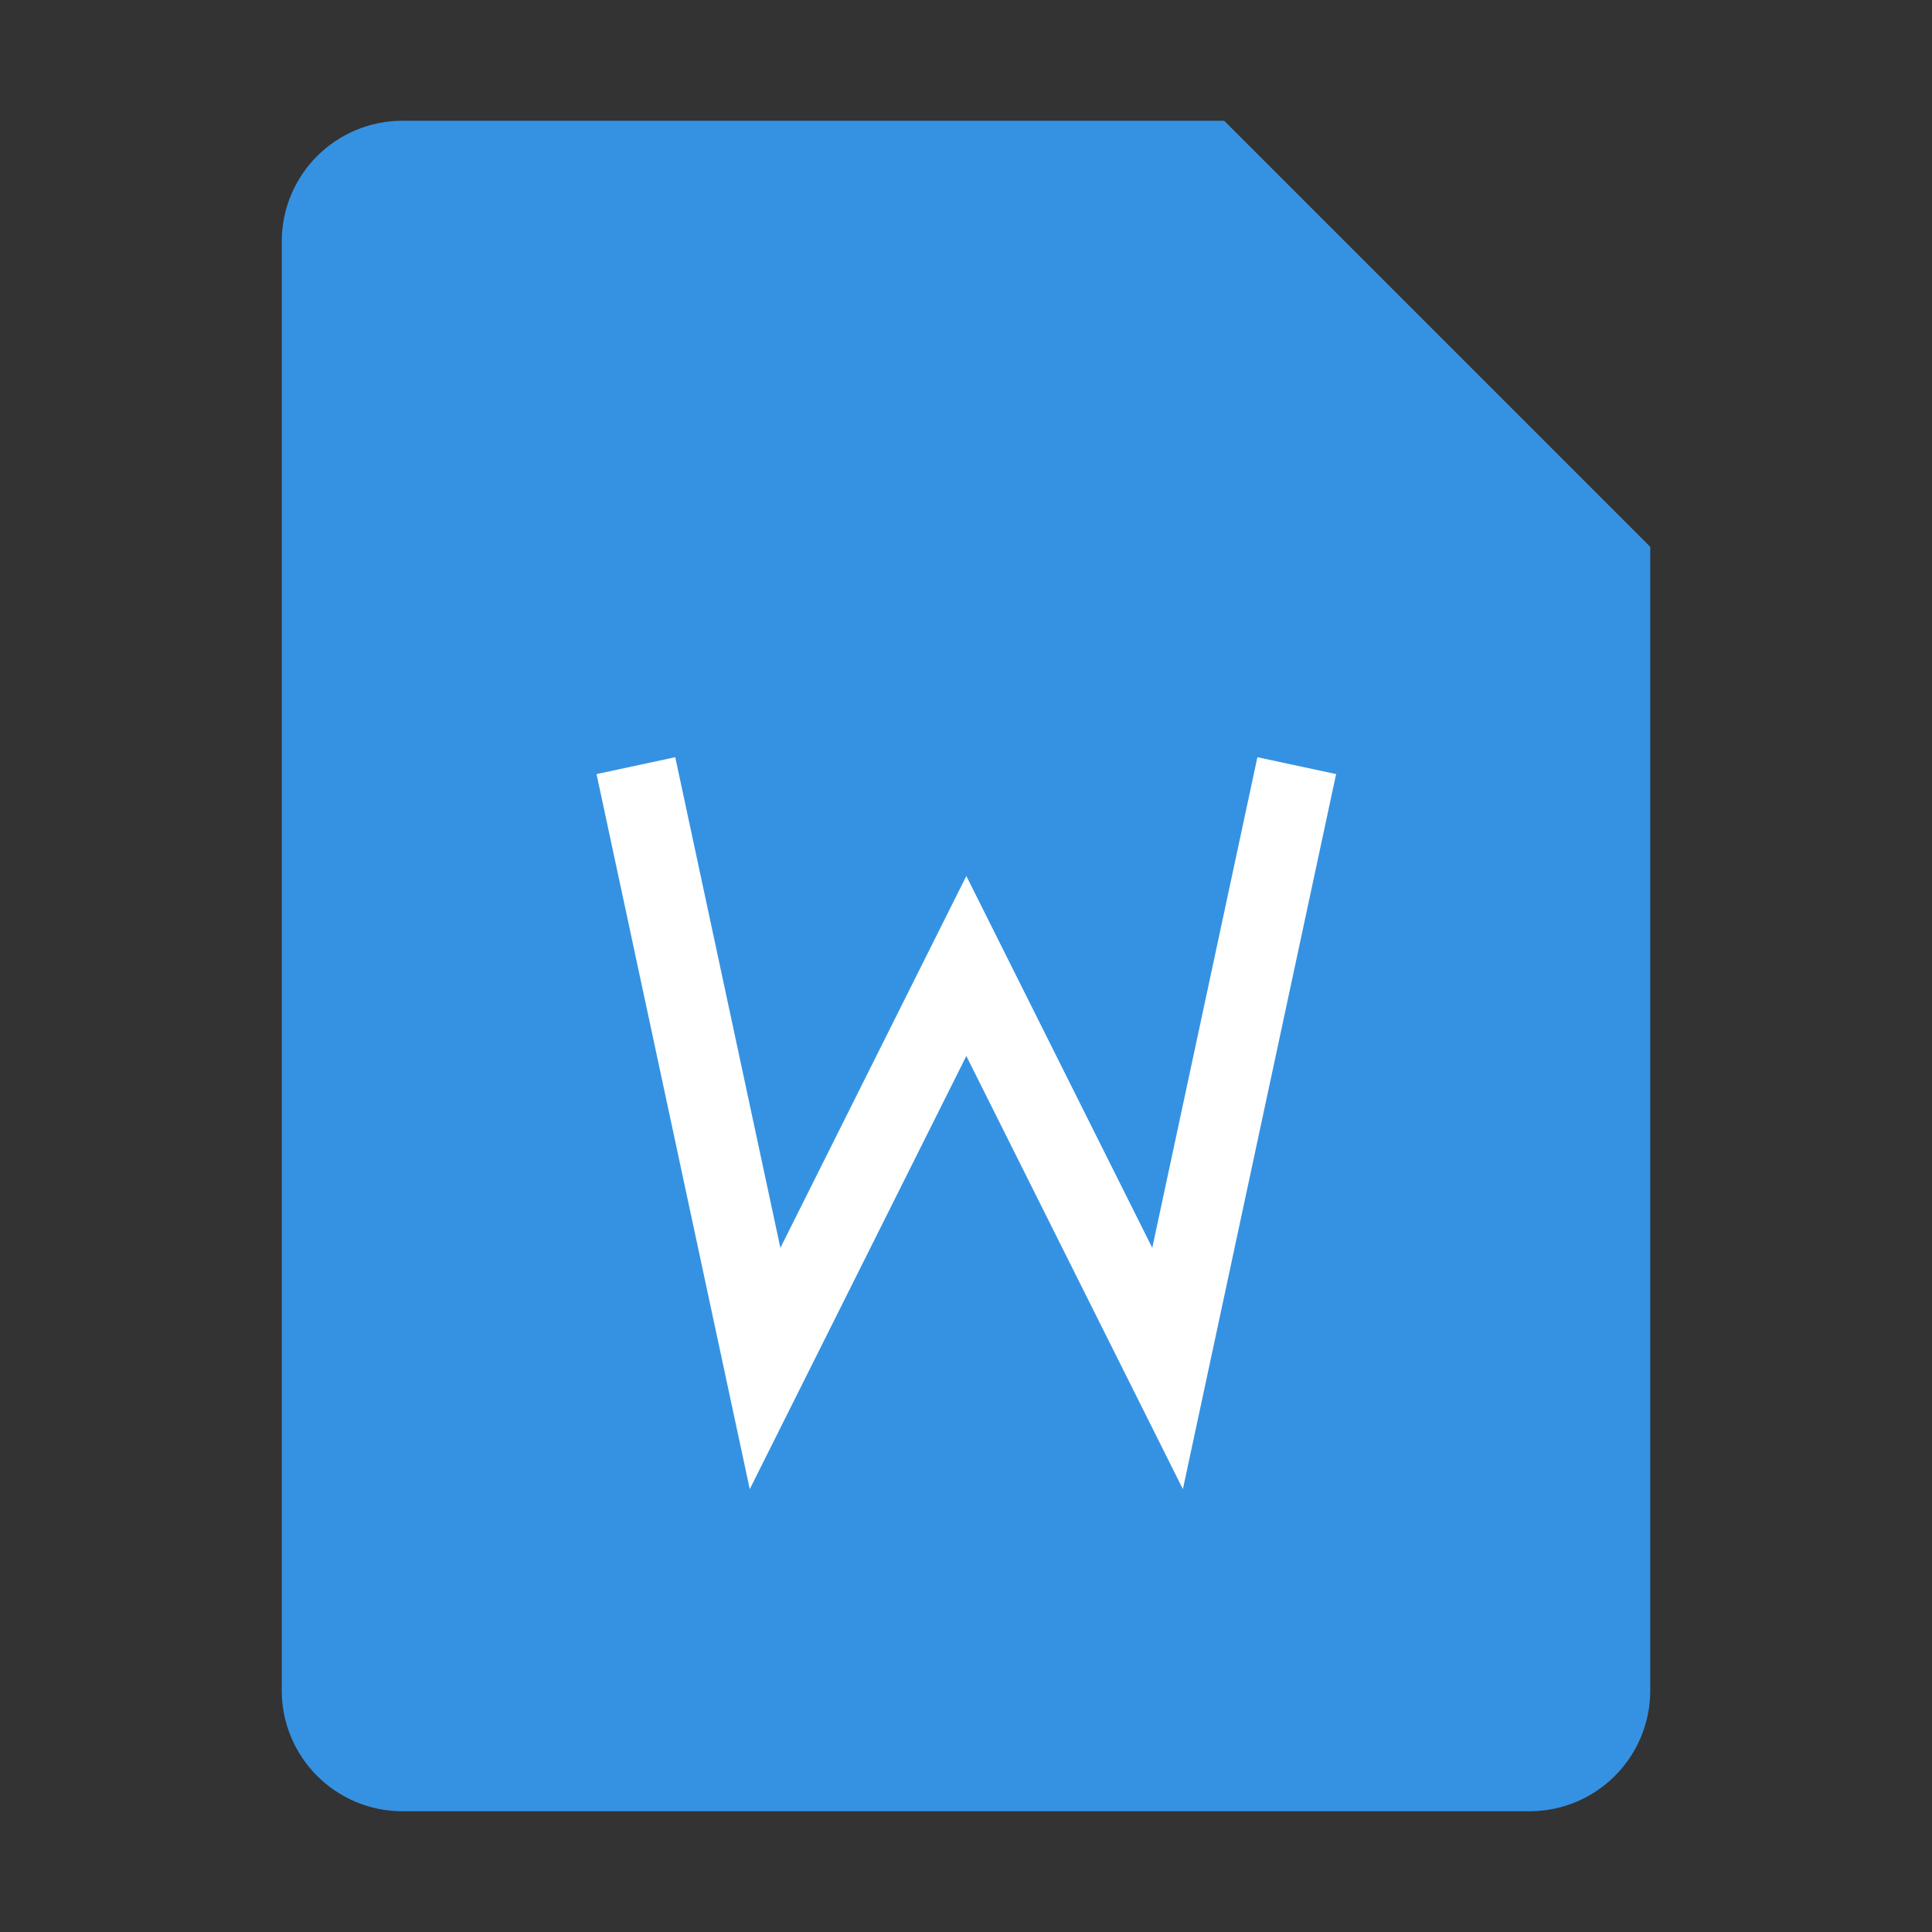 <?xml version="1.0" encoding="UTF-8"?><svg width="48" height="48" viewBox="0 0 48 48" fill="none" xmlns="http://www.w3.org/2000/svg"><rect x="0" y="0" width="48" height="48" fill="#333333" stroke="none"/><path d="M10 4H30L40 14V42C40 43.105 39.105 44 38 44H10C8.895 44 8 43.105 8 42V6C8 4.895 8.895 4 10 4Z" fill="#3592e2" stroke="#3592e2" stroke-width="2" stroke-linejoin="miter"/><path d="M16.008 20L19.008 34L24.008 24L29.008 34L32.008 20" stroke="#FFF" stroke-width="2" stroke-linecap="square" stroke-linejoin="miter"/></svg>